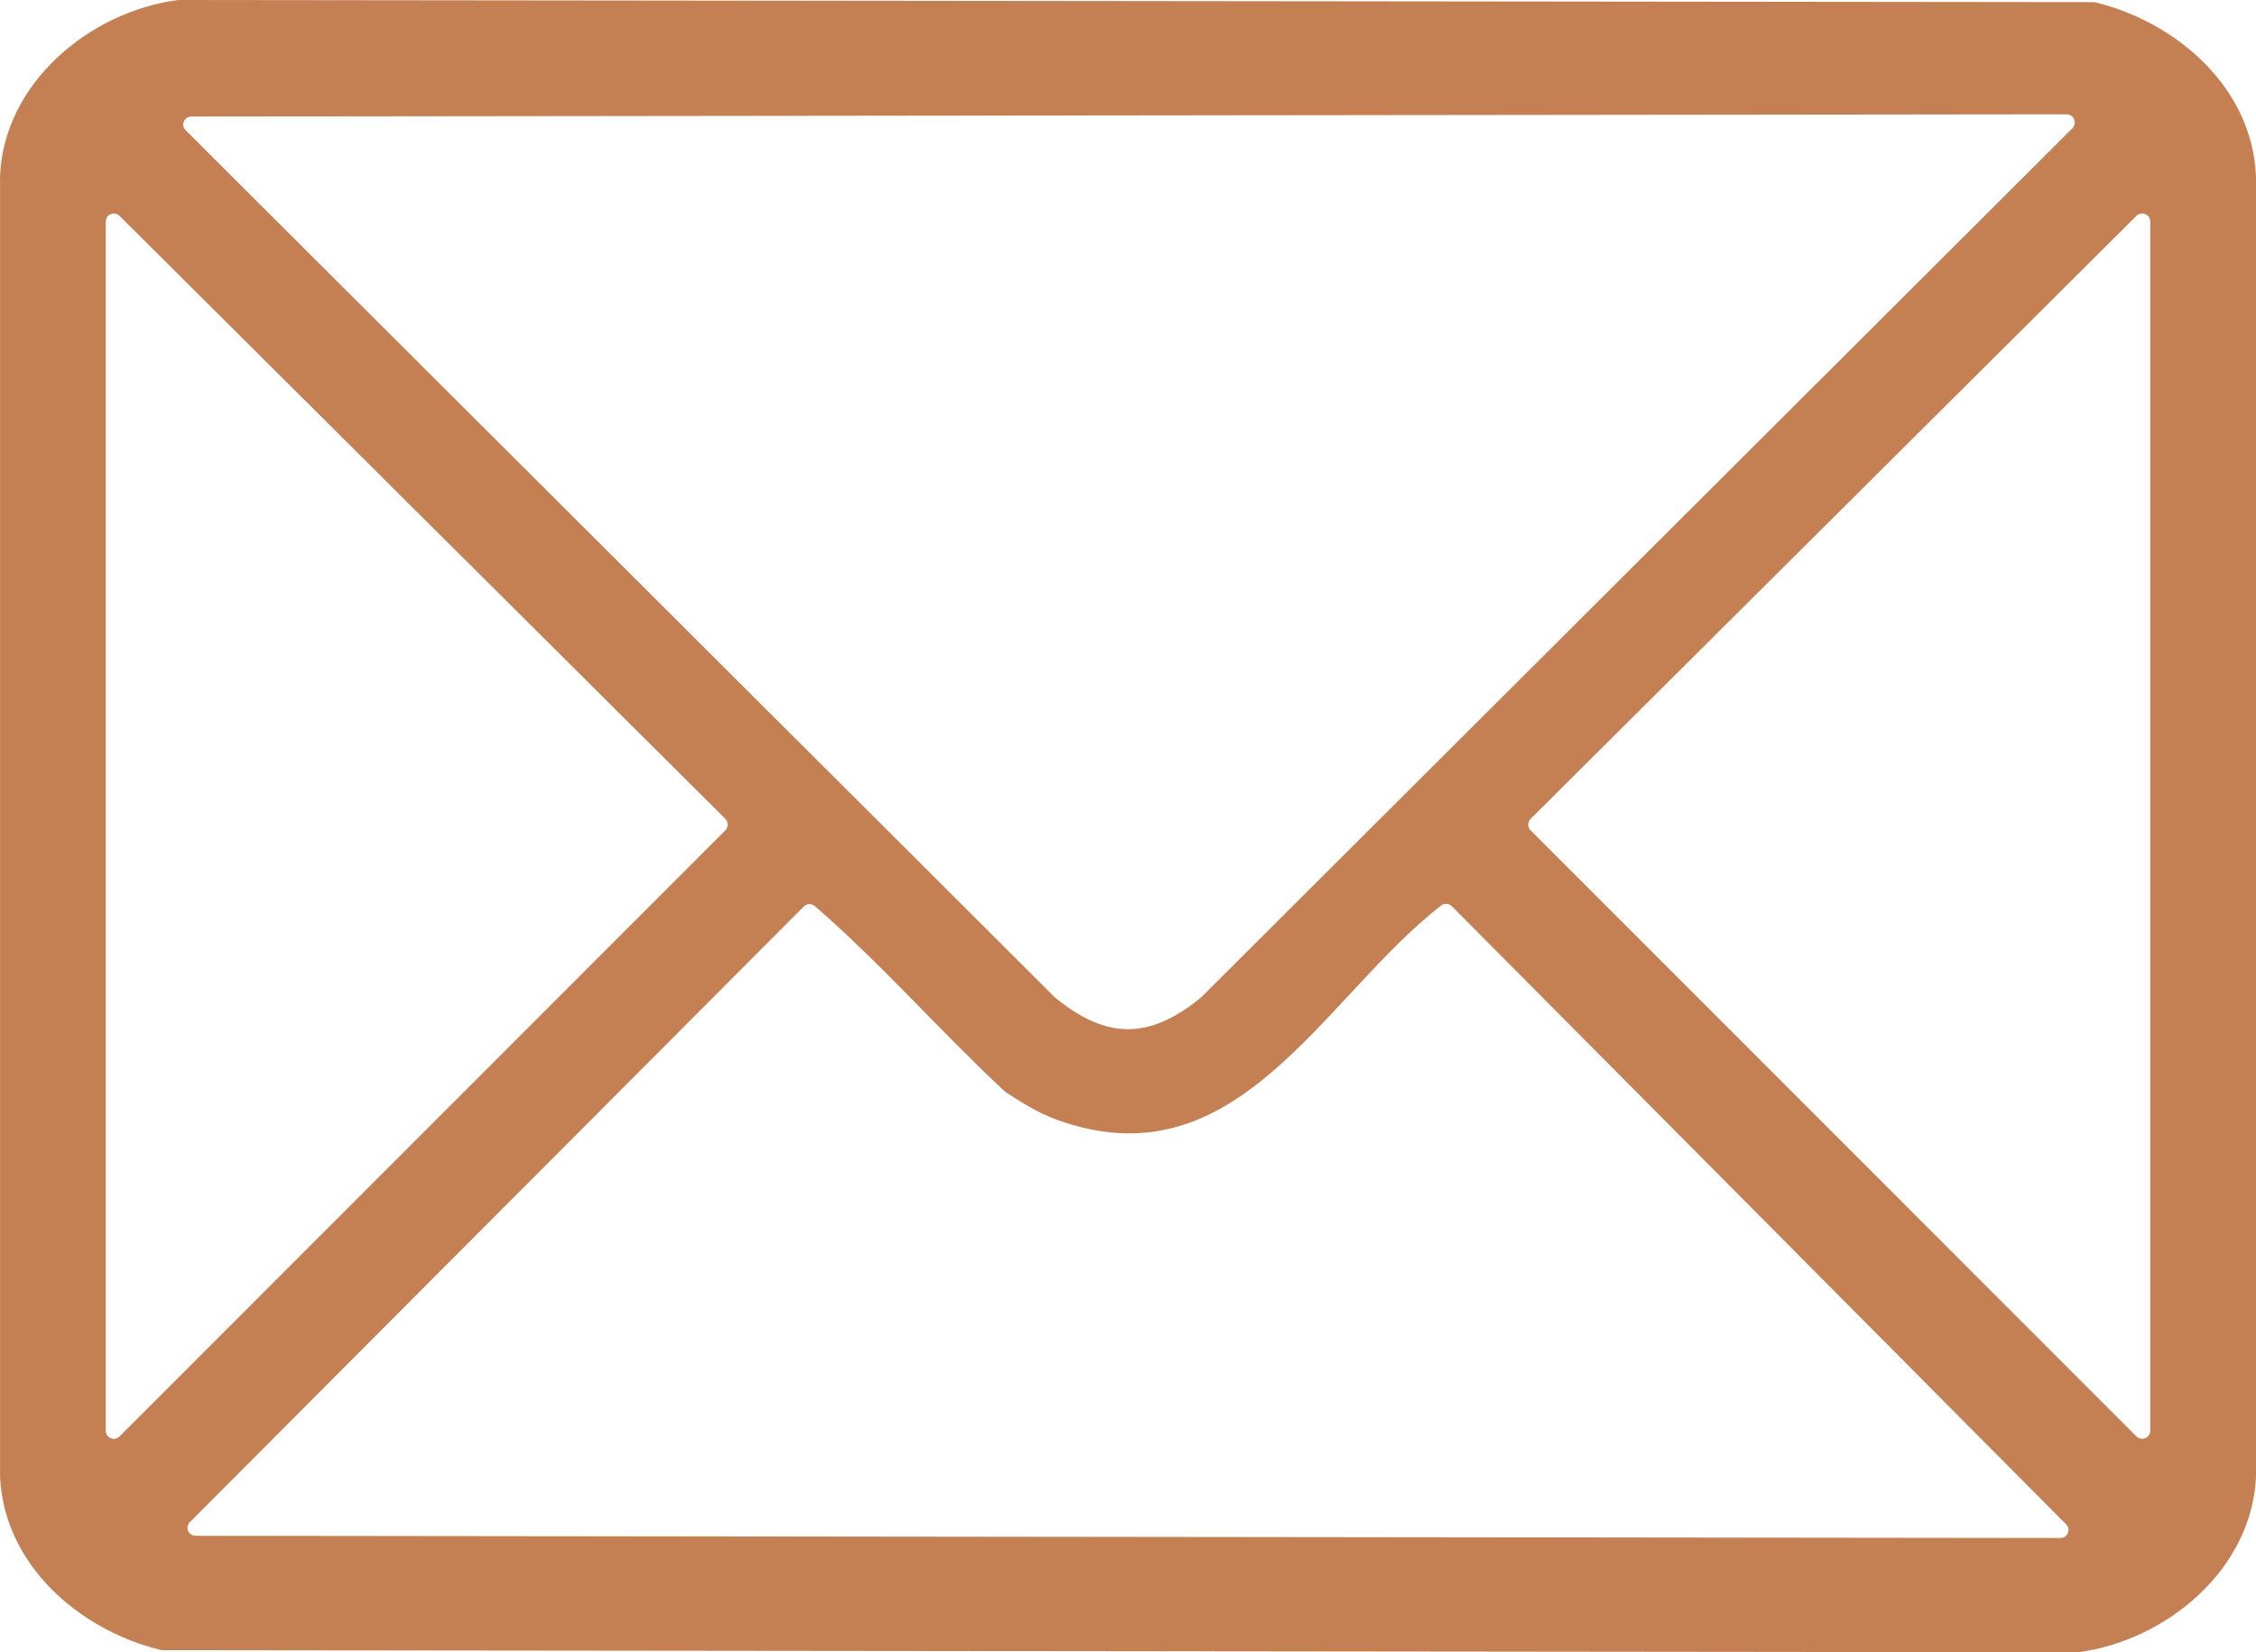 <svg width="258" height="189" viewBox="0 0 258 189" fill="none" xmlns="http://www.w3.org/2000/svg">
<g clip-path="url(#clip0_4_6)">
<path d="M258 20.106V168.888C257.546 179.494 247.783 187.637 237.686 188.987C237.642 188.987 237.592 188.994 237.548 188.994L18.6 188.749C18.525 188.749 18.443 188.742 18.367 188.724C9.007 186.443 0.435 178.922 0.006 168.888V20.106C0.454 9.506 10.217 1.357 20.314 0.006C20.358 0.006 20.408 0 20.452 0L239.4 0.245C239.475 0.245 239.557 0.251 239.633 0.27C248.993 2.551 257.565 10.072 257.994 20.106H258ZM236.351 13.075L21.876 13.326C21.139 13.326 20.698 14.149 21.114 14.759C21.145 14.809 21.183 14.853 21.227 14.897L120.635 114.081C120.635 114.081 120.686 114.131 120.717 114.15C126.575 118.913 131.438 118.906 137.283 114.15C137.308 114.125 137.34 114.106 137.365 114.081L236.987 14.69C237.056 14.621 237.119 14.539 237.163 14.451L237.182 14.407C237.485 13.797 237.037 13.081 236.357 13.081L236.351 13.075ZM13.668 164.301L82.962 94.968C83.321 94.61 83.321 94.026 82.962 93.668L13.668 24.692C13.089 24.114 12.094 24.523 12.094 25.346V163.654C12.094 164.471 13.089 164.886 13.668 164.301ZM245.906 163.648V25.34C245.906 24.523 244.917 24.108 244.331 24.686L175.038 93.668C174.679 94.026 174.679 94.61 175.038 94.968L244.331 164.301C244.911 164.879 245.906 164.471 245.906 163.654V163.648ZM236.282 174.354L166.037 103.658C165.71 103.331 165.187 103.287 164.815 103.57C151.191 114.169 141.478 135.626 120.805 128.055C118.796 127.319 116.78 126.101 114.998 124.907C114.954 124.875 114.909 124.844 114.872 124.806C107.496 117.933 100.75 110.192 93.185 103.639C92.82 103.318 92.265 103.343 91.925 103.689L21.712 174.103C21.133 174.681 21.542 175.667 22.367 175.667L235.633 175.919C236.452 175.919 236.867 174.932 236.288 174.354H236.282Z" fill="#C48053"/>
</g>
<defs>
<clipPath id="clip0_4_6">
<rect width="258" height="189" fill="white"/>
</clipPath>
</defs>
</svg>
